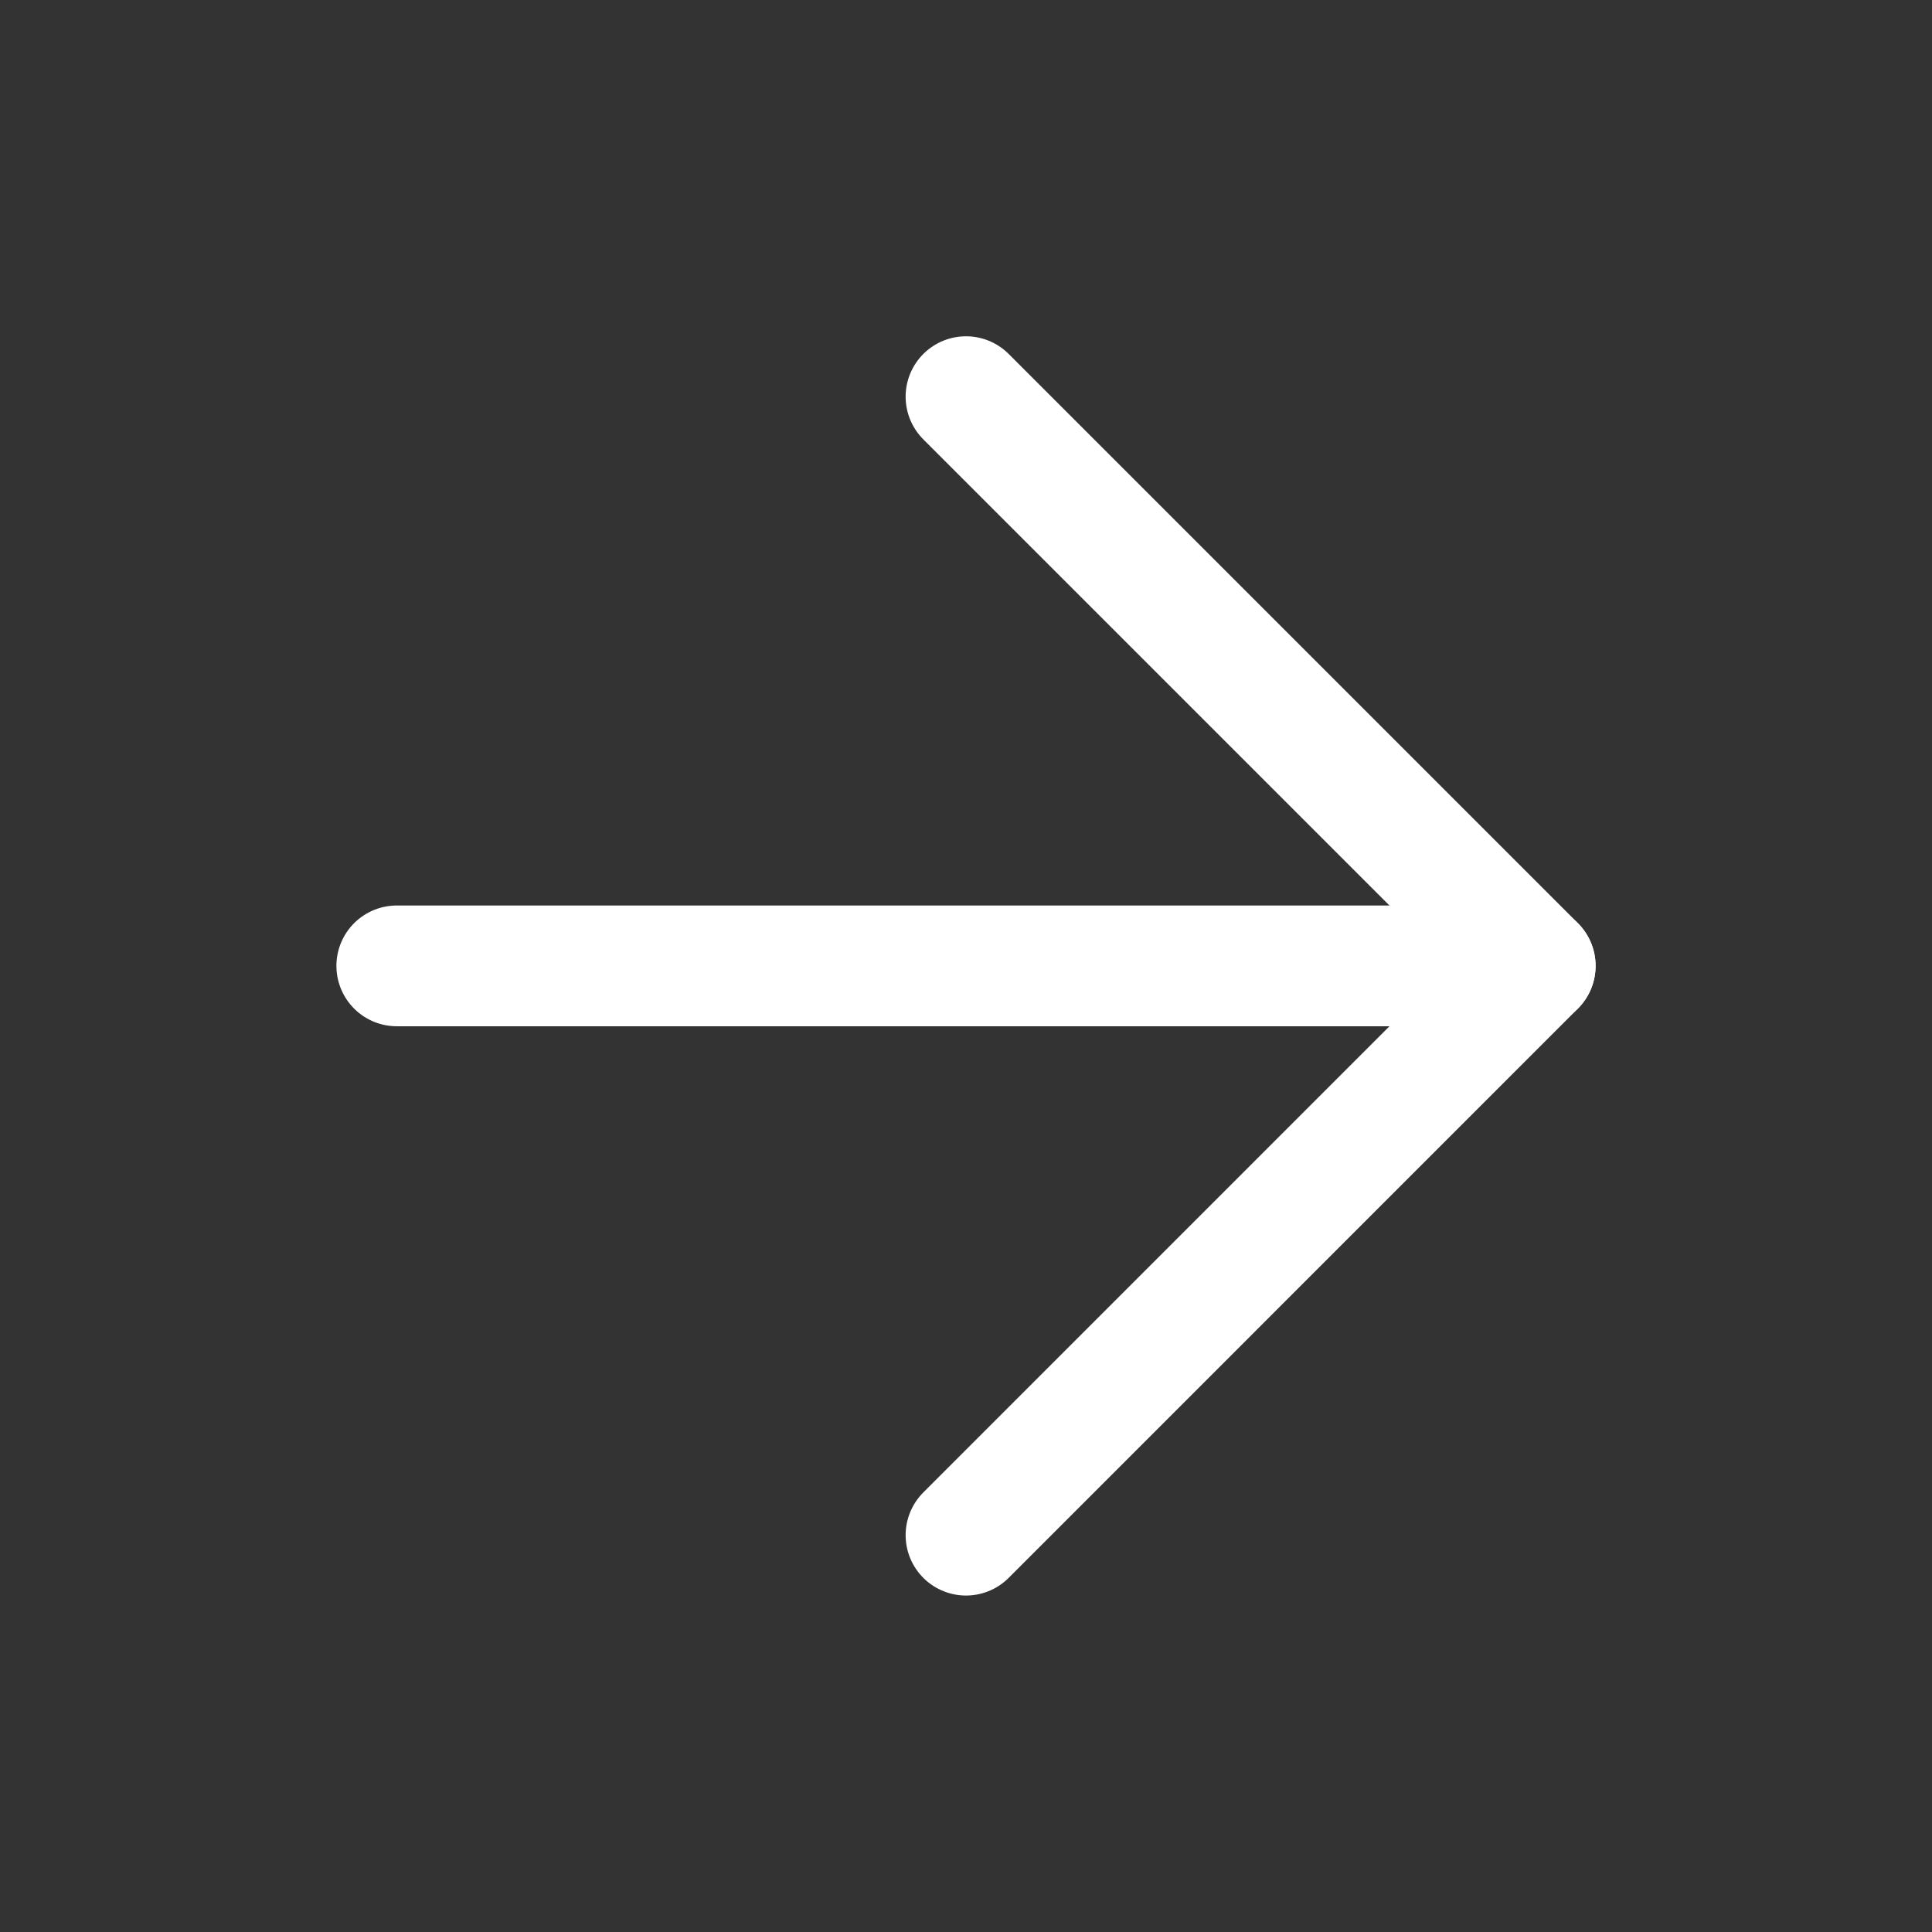 <svg width="32" height="32" viewBox="0 0 32 32" fill="none" xmlns="http://www.w3.org/2000/svg">
<rect x="0" y="0" width="32" height="32" fill="#333333" stroke="none"/>
<g id="Arrow">
<path id="Vector" d="M6.572 15.998H25.428" stroke="white" stroke-width="2" stroke-linecap="round" stroke-linejoin="round"/>
<path id="Vector_2" d="M16 6.57L25.428 15.998L16 25.427" stroke="white" stroke-width="2" stroke-linecap="round" stroke-linejoin="round"/>
</g>
</svg>
